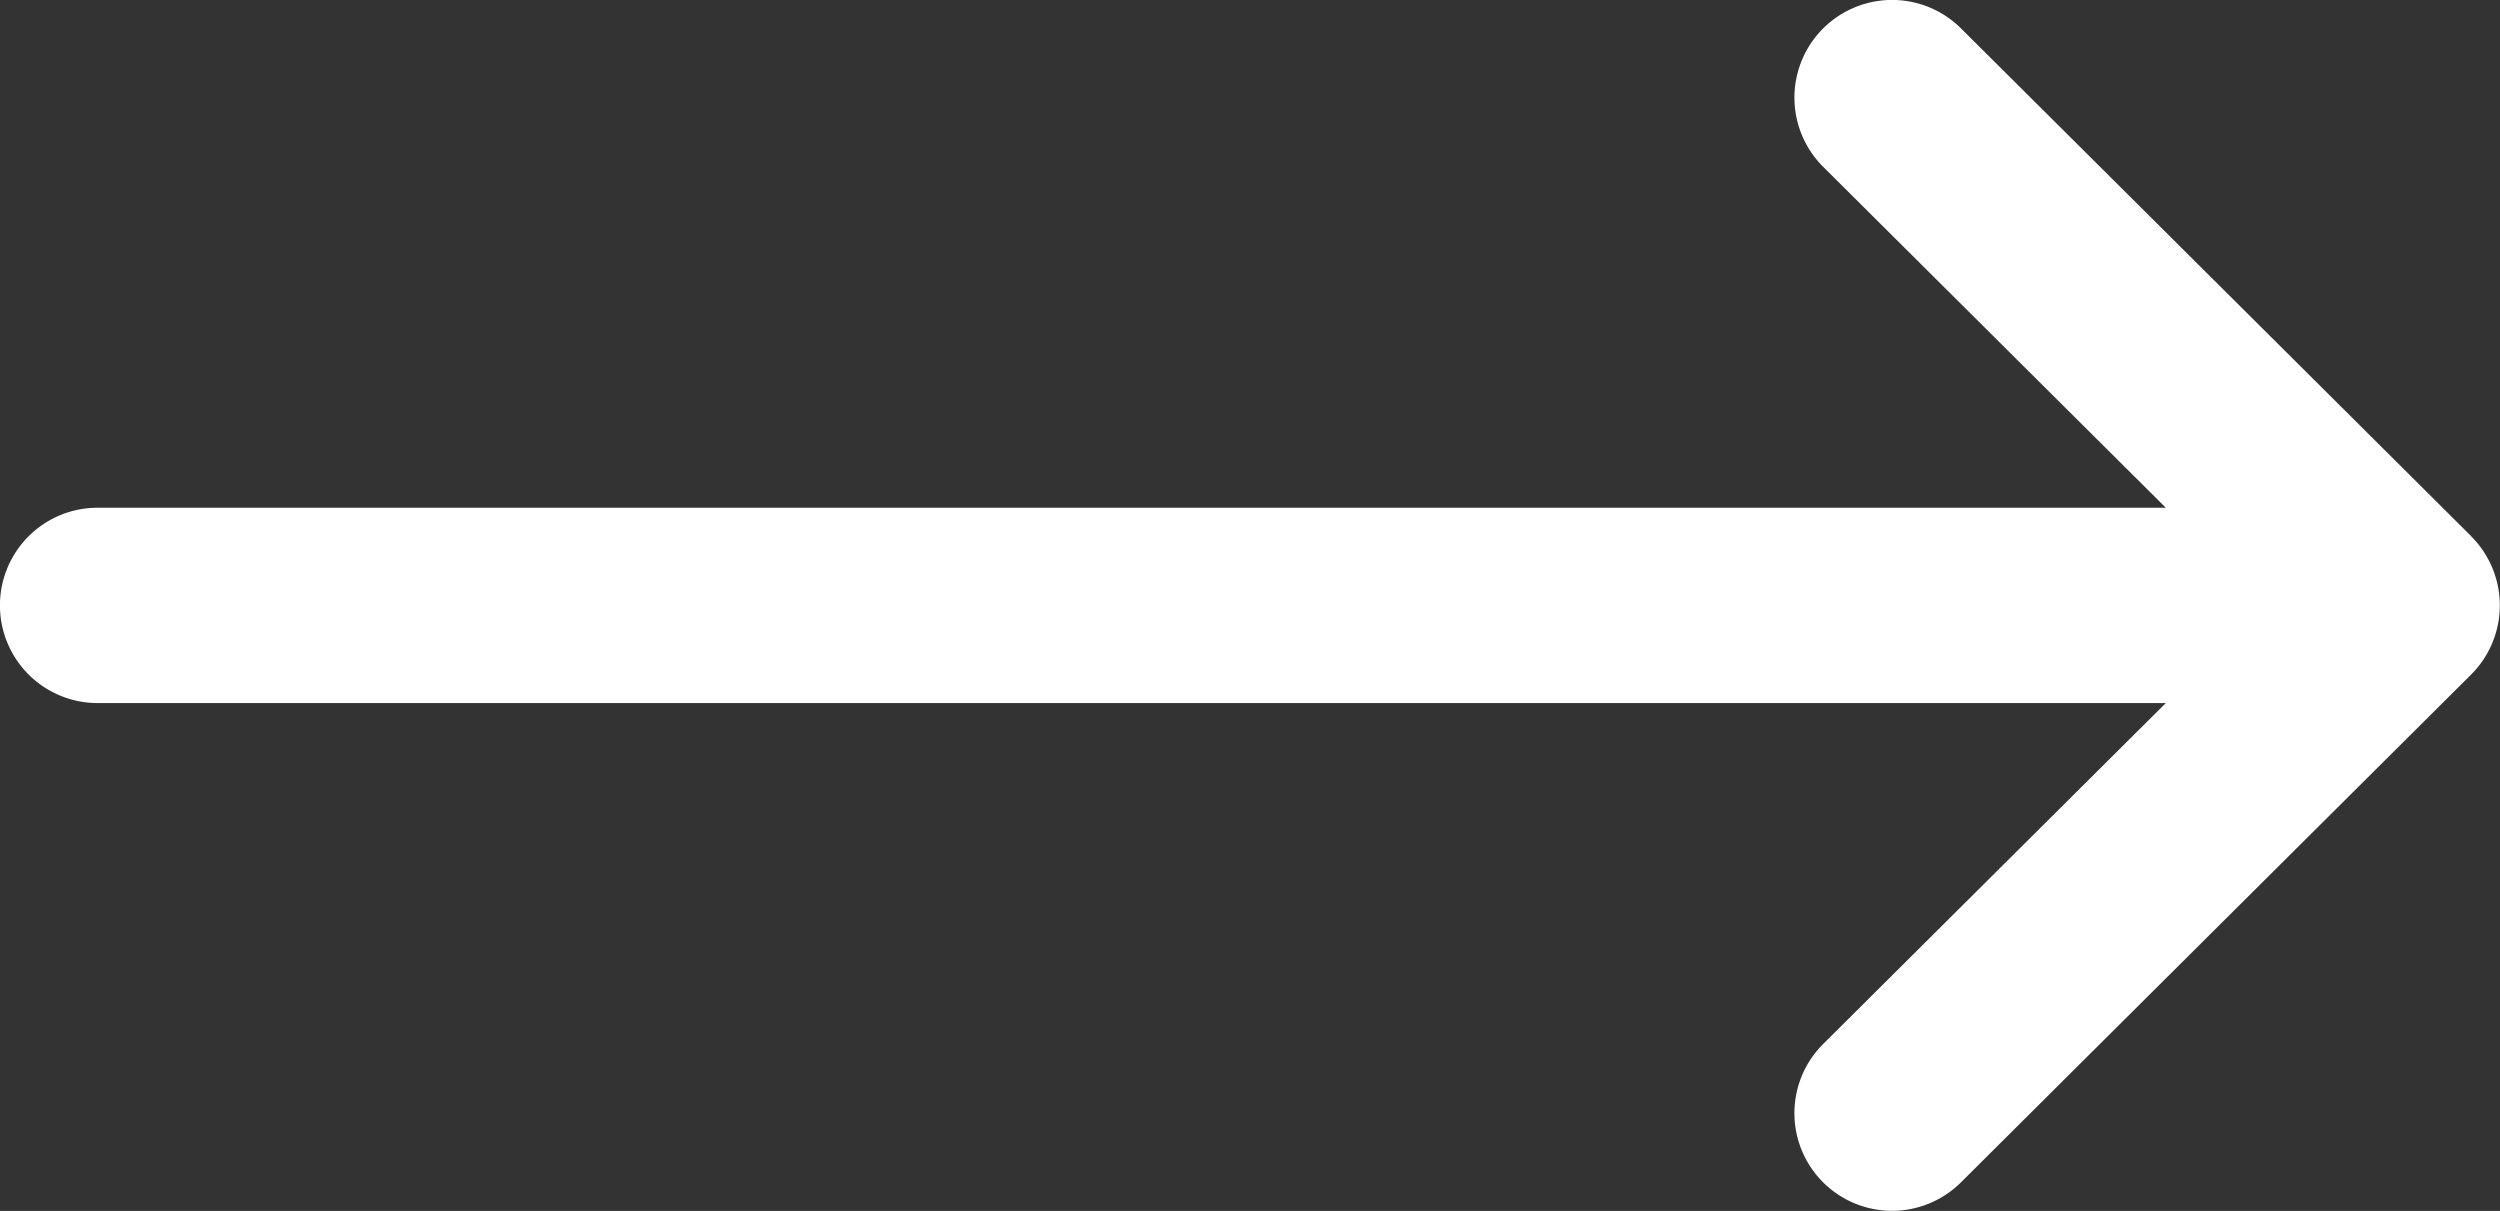 <svg xmlns="http://www.w3.org/2000/svg" width="22" height="10.656" viewBox="0 0 22 10.656">
  <rect x="0" y="0" width="22" height="10.656" fill="#333333" stroke="none"/>
  <g id="Group_3" data-name="Group 3" transform="translate(0 0)">
    <path id="Fill_1" data-name="Fill 1" d="M21.748,4.72h0L17.257.25a.859.859,0,0,0-1.213,1.218l3.015,3H.859a.859.859,0,0,0,0,1.719h18.2l-3.015,3a.859.859,0,1,0,1.212,1.218l4.49-4.469h0a.86.86,0,0,0,0-1.217" transform="translate(0 0)" fill="#fff"/>
  </g>
</svg>
